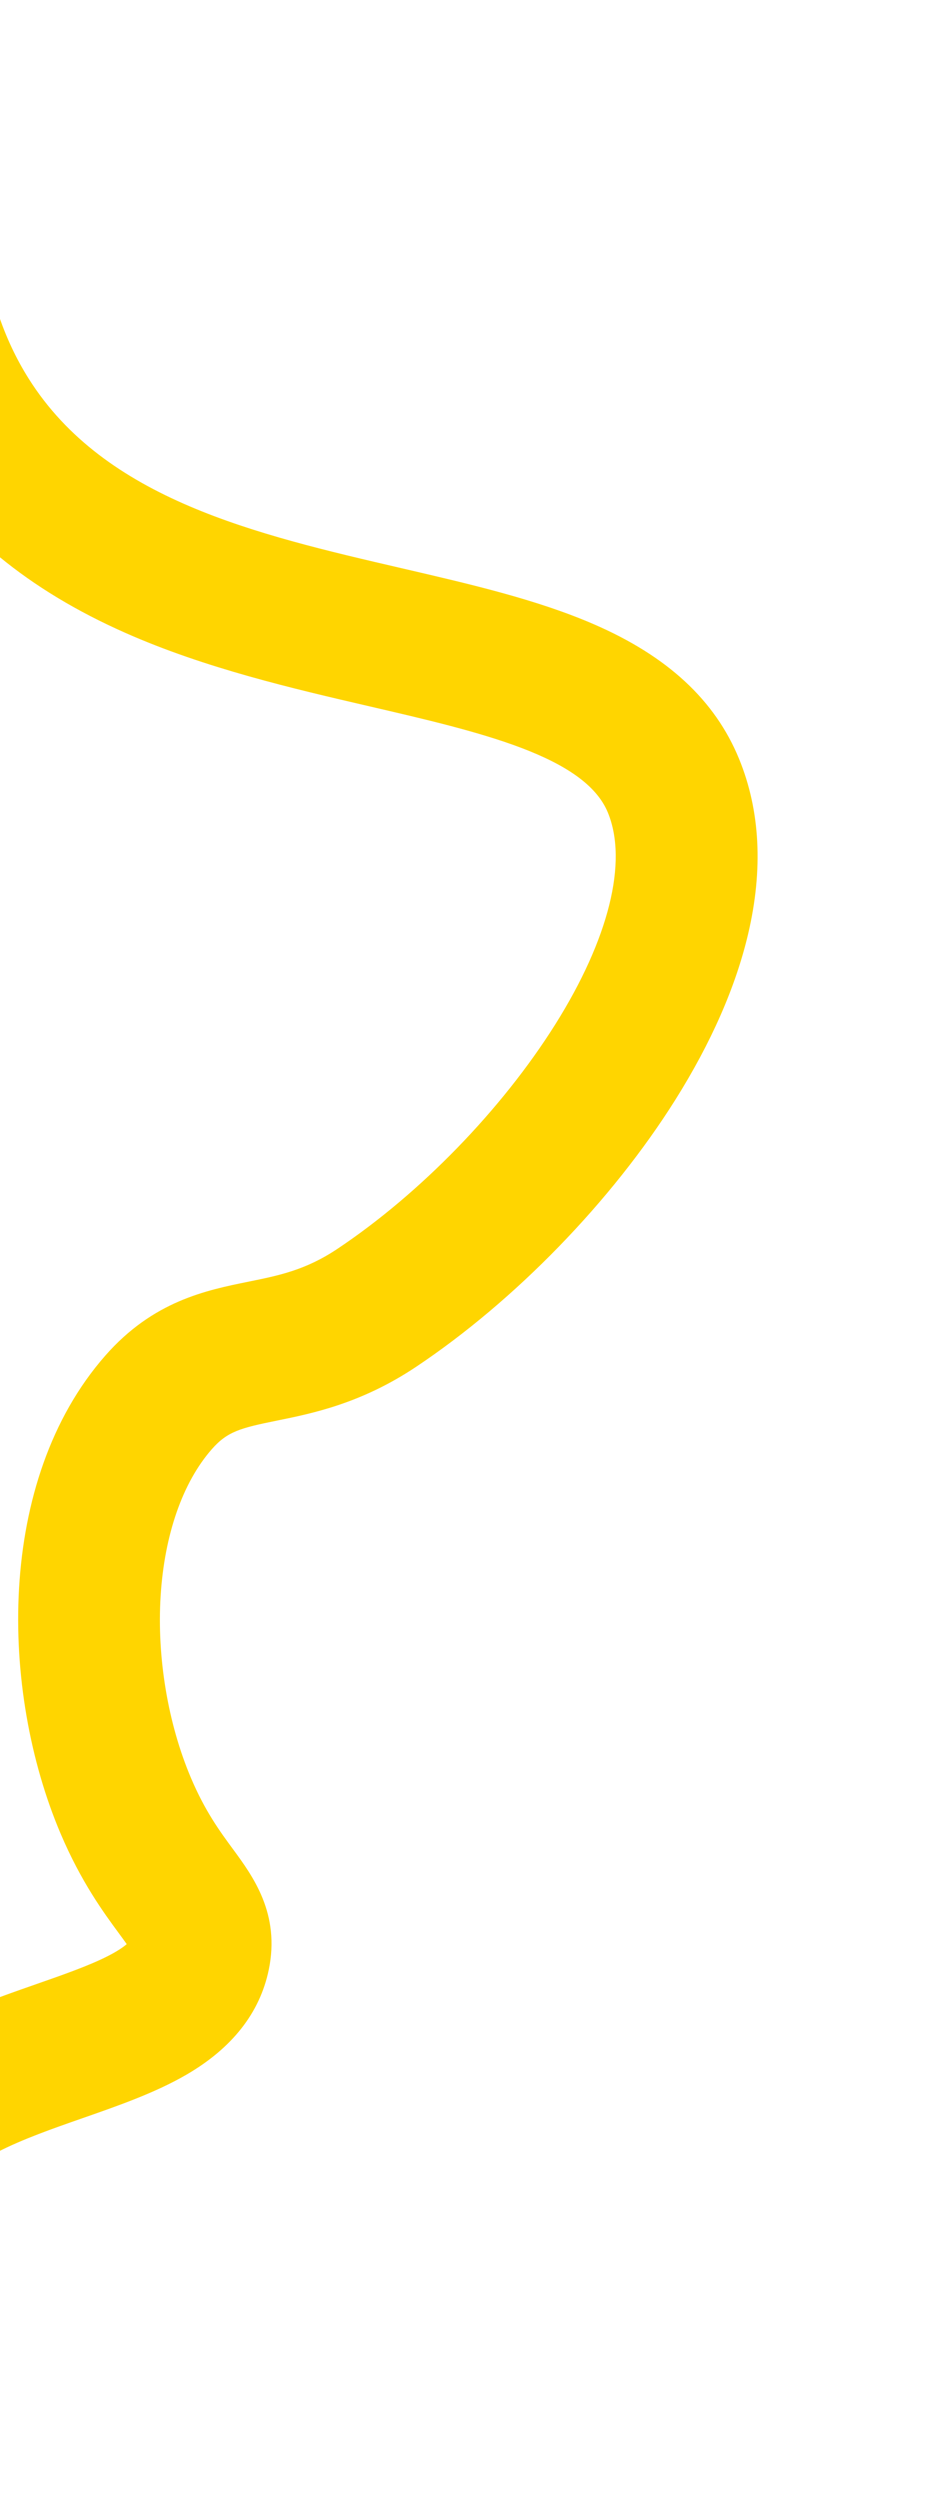 <svg width="339" height="890" viewBox="0 0 339 890" fill="none" xmlns="http://www.w3.org/2000/svg">
<g clip-path="url(#clip0_194_57)">
<path d="M-58.649 847.468C-74.161 815.72 -76.795 787.438 -66.475 763.412C-51.633 728.852 -15.845 716.354 12.909 706.309C22.527 702.95 31.603 699.778 38.38 696.329C41.998 694.488 44.026 693.03 45.126 692.067C44.262 690.837 43.203 689.394 42.267 688.122C36.935 680.873 28.882 669.915 21.57 652.704C-0.038 601.849 -1.519 527.099 37.443 482.63C54.52 463.14 73.358 459.32 88.488 456.246C99.412 454.029 108.84 452.115 120.147 444.566C149.679 424.841 178.677 394.978 197.717 364.681C216.82 334.274 223.656 306.789 216.464 289.272C208.231 269.22 171.008 260.586 131.602 251.45C104.205 245.096 73.152 237.896 44.758 225.342C10.161 210.044 -15.081 189.27 -32.405 161.834C-57.967 121.365 -64.275 69.67 -51.165 8.168L-1.79 18.692C-12.055 66.859 -7.998 105.948 10.269 134.877C37.361 177.775 91.063 190.226 142.999 202.271C167.791 208.022 191.218 213.451 211.38 222.183C237.656 233.555 254.593 249.23 263.16 270.099C270.705 288.475 271.799 309.438 266.422 332.391C262.001 351.256 253.266 371.152 240.462 391.537C217.831 427.558 183.334 463.079 148.184 486.549C128.624 499.616 111.231 503.145 98.53 505.72C85.696 508.323 80.979 509.546 75.408 515.901C65.019 527.755 58.552 546.321 57.198 568.176C55.847 589.971 59.794 613.588 68.027 632.968C73.037 644.758 78.293 651.91 82.933 658.214C90.082 667.939 99.877 681.254 95.686 701.289C92.495 716.563 82.638 729.095 66.389 738.538C55.337 744.959 42.231 749.538 29.552 753.966C8.134 761.448 -14.015 769.185 -20.095 783.338C-24.293 793.105 -21.94 807.618 -13.297 825.308L-58.655 847.466L-58.649 847.468Z" fill="#FFD500"/>
</g>
<defs>
<clipPath id="clip0_194_57">
<rect width="416.145" height="791.691" fill="white" transform="translate(-48.095 0.398) rotate(21.558)"/>
</clipPath>
</defs>
</svg>
